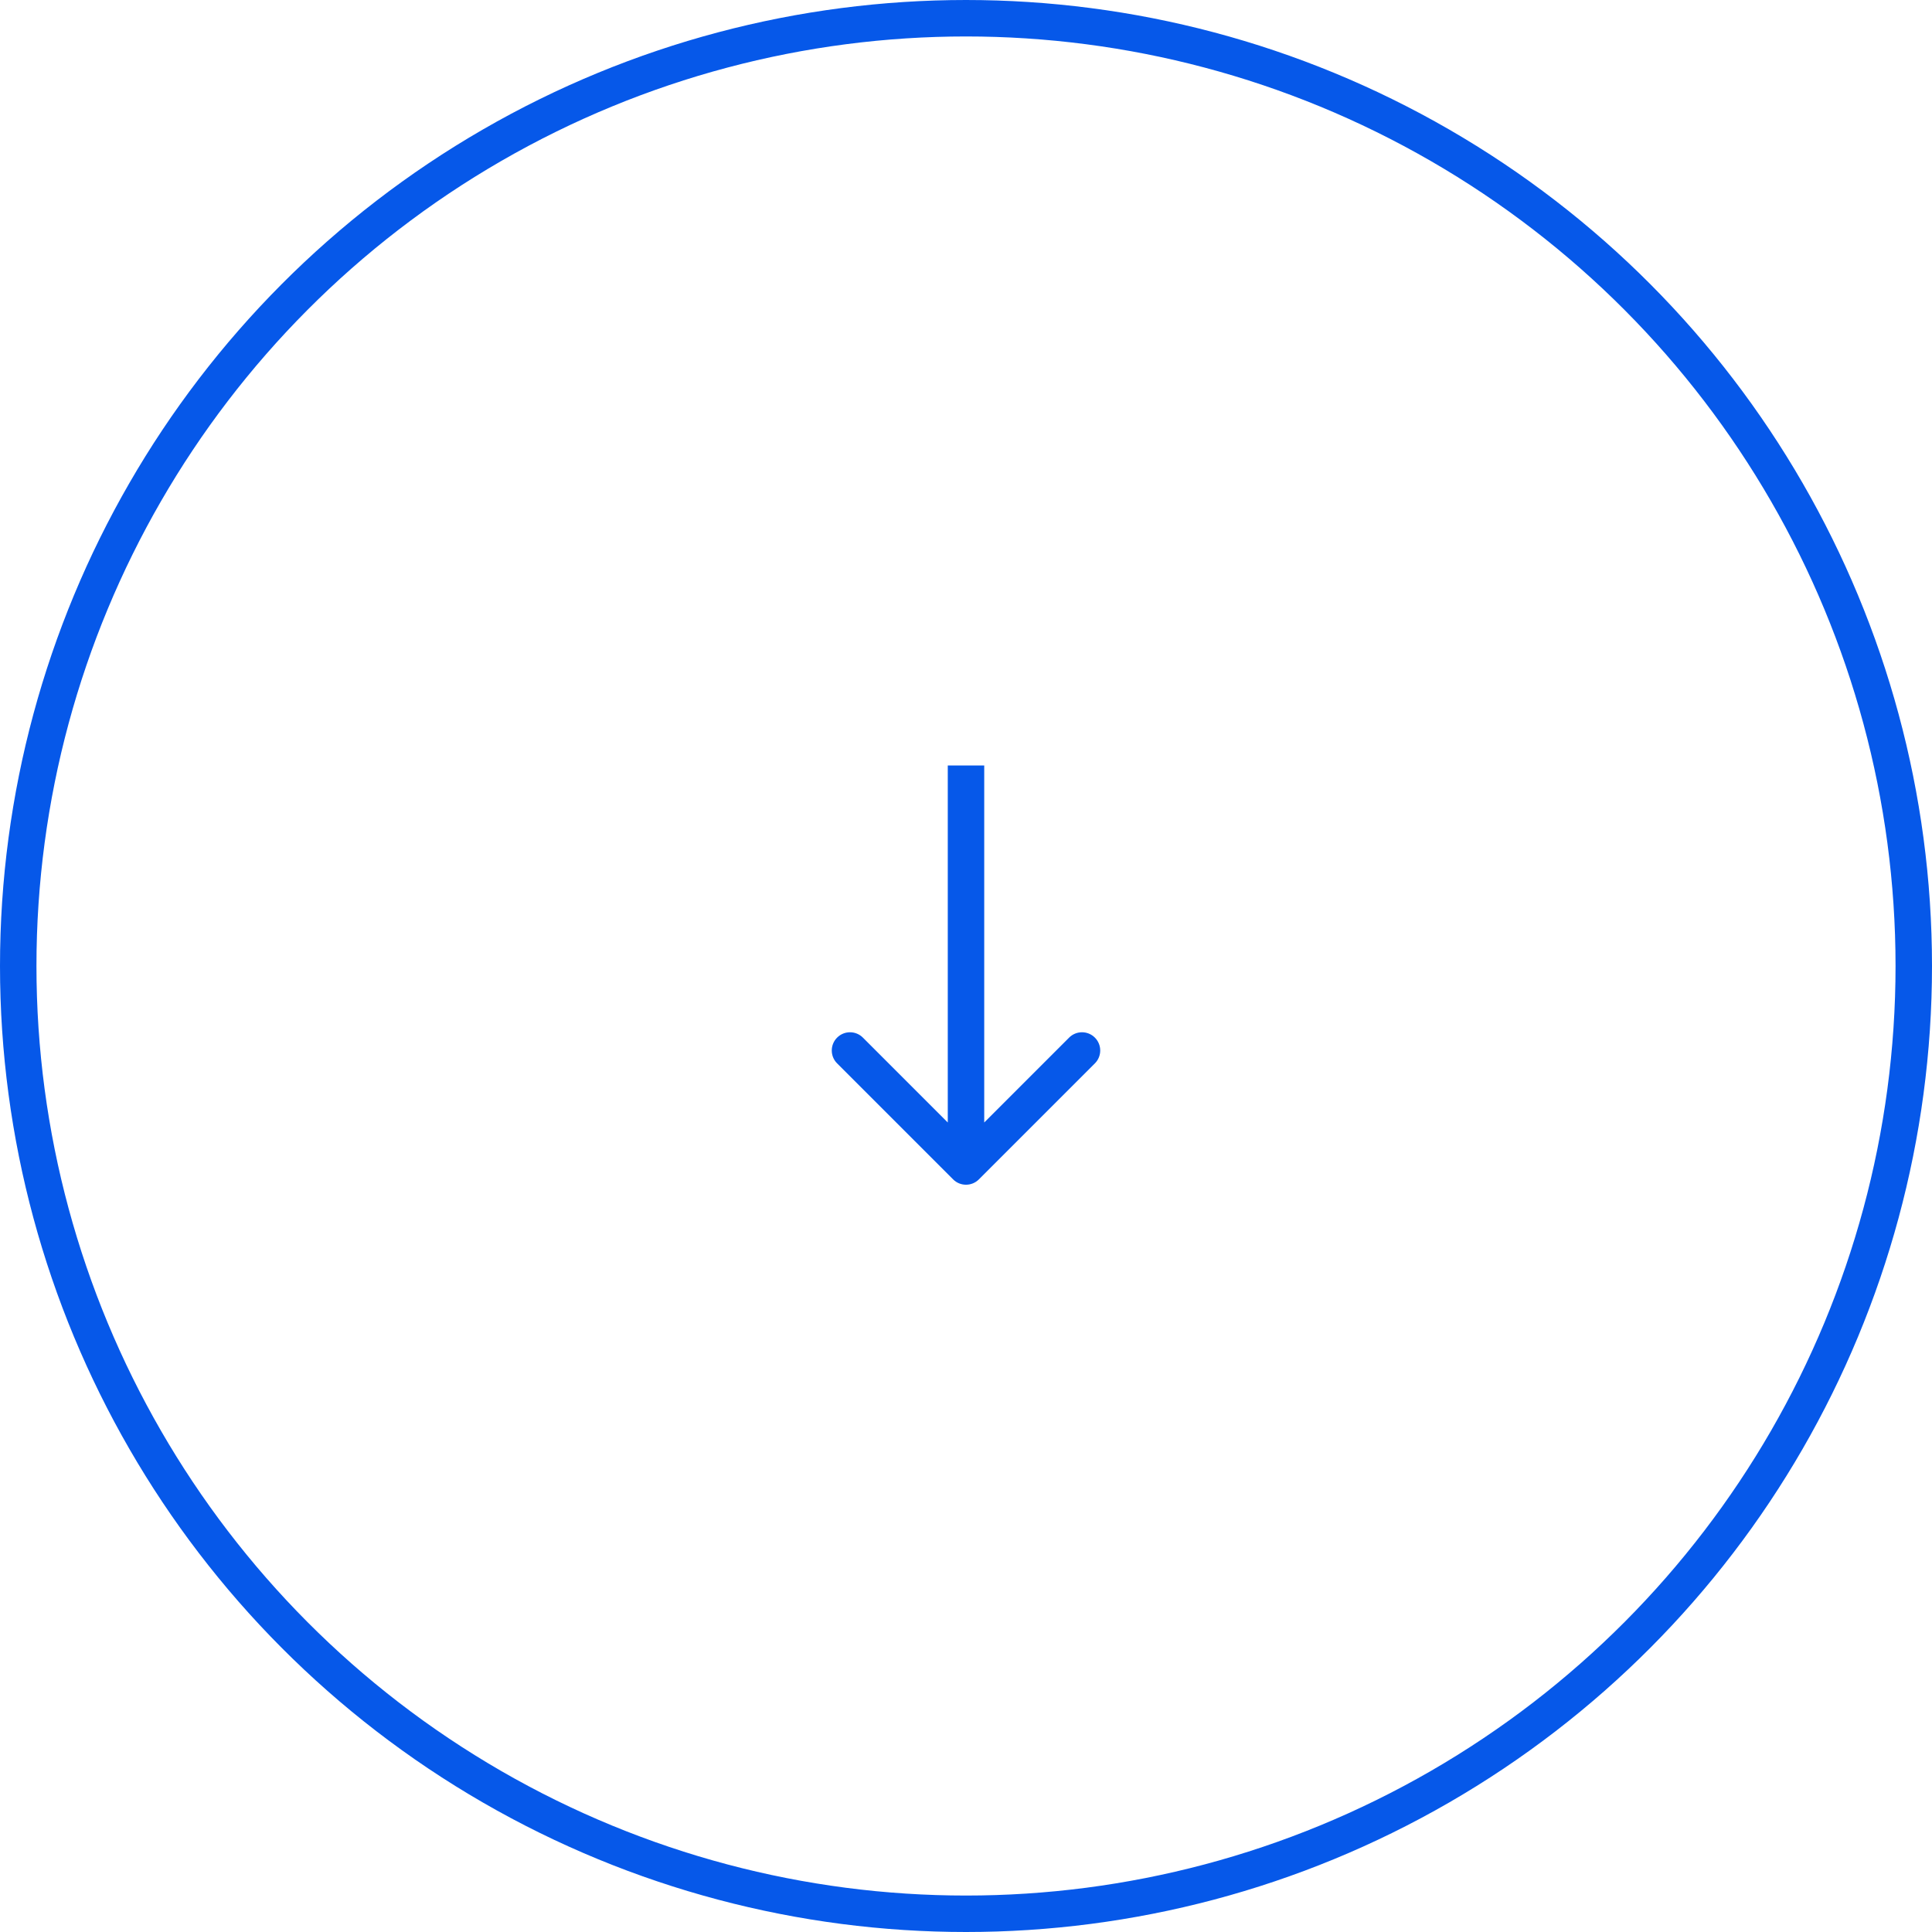 <?xml version="1.0" encoding="UTF-8"?> <svg xmlns="http://www.w3.org/2000/svg" width="106" height="106" viewBox="0 0 106 106" fill="none"> <circle cx="53" cy="53" r="52" stroke="#0658E9" stroke-width="2"></circle> <path d="M52.293 64.707C52.683 65.098 53.317 65.098 53.707 64.707L60.071 58.343C60.462 57.953 60.462 57.319 60.071 56.929C59.681 56.538 59.047 56.538 58.657 56.929L53 62.586L47.343 56.929C46.953 56.538 46.319 56.538 45.929 56.929C45.538 57.319 45.538 57.953 45.929 58.343L52.293 64.707ZM52 42L52 64L54 64L54 42L52 42Z" fill="#0658E9"></path> </svg> 
